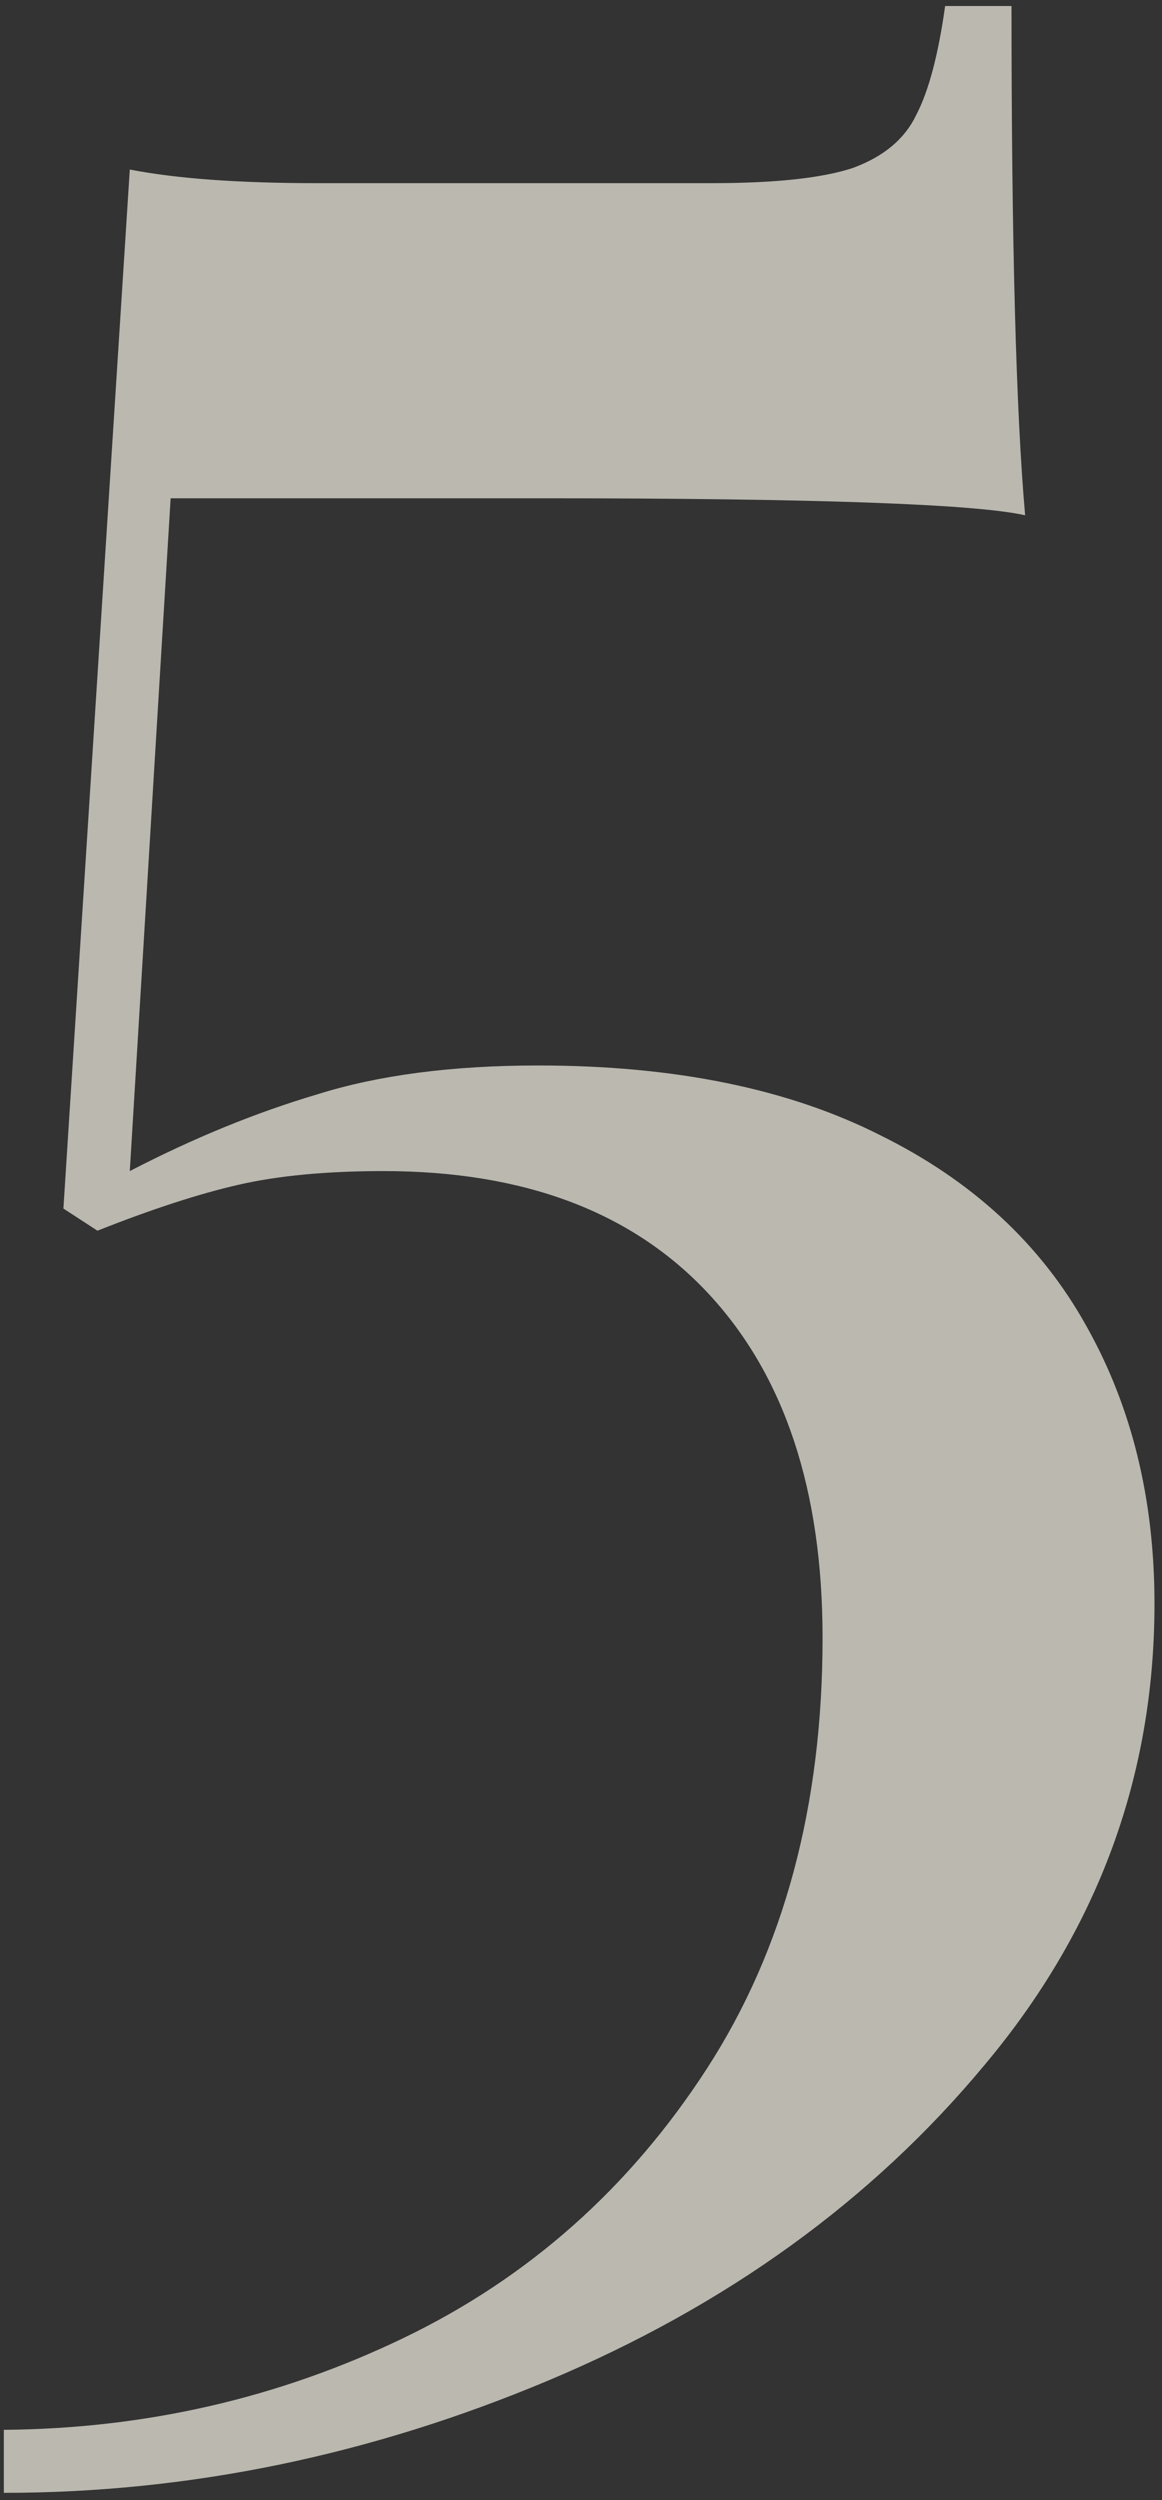 <?xml version="1.0" encoding="UTF-8"?> <svg xmlns="http://www.w3.org/2000/svg" width="100" height="215" viewBox="0 0 100 215" fill="none"><rect x="0" y="0" width="100" height="215" fill="#333333" stroke="none"/> <path d="M87.049 0.518C87.049 20.83 87.439 35.43 88.221 44.316C83.924 43.34 70.057 42.852 46.619 42.852H14.685L11.17 100.713C16.639 97.881 22.01 95.684 27.283 94.121C32.557 92.461 38.904 91.631 46.326 91.631C58.045 91.631 67.859 93.633 75.769 97.637C83.68 101.543 89.588 107.012 93.494 114.043C97.4 120.977 99.353 128.936 99.353 137.92C99.353 152.764 94.471 165.996 84.705 177.617C75.037 189.238 62.537 198.271 47.205 204.717C31.873 211.162 16.248 214.385 0.33 214.385V208.965C12.537 208.867 24.012 206.23 34.754 201.055C45.496 195.879 54.188 188.164 60.828 177.91C67.469 167.656 70.789 155.303 70.789 140.85C70.789 128.154 67.518 118.291 60.975 111.26C54.432 104.229 45.105 100.713 32.996 100.713C28.113 100.713 23.963 101.104 20.545 101.885C17.127 102.666 13.074 103.984 8.387 105.84L5.457 103.936L11.17 14.58C15.174 15.361 20.545 15.752 27.283 15.752H61.268C66.736 15.752 70.789 15.312 73.426 14.434C76.062 13.457 77.869 11.943 78.846 9.893C79.92 7.842 80.75 4.717 81.336 0.518H87.049Z" fill="#F4F1E4" fill-opacity="0.7"></path> </svg> 